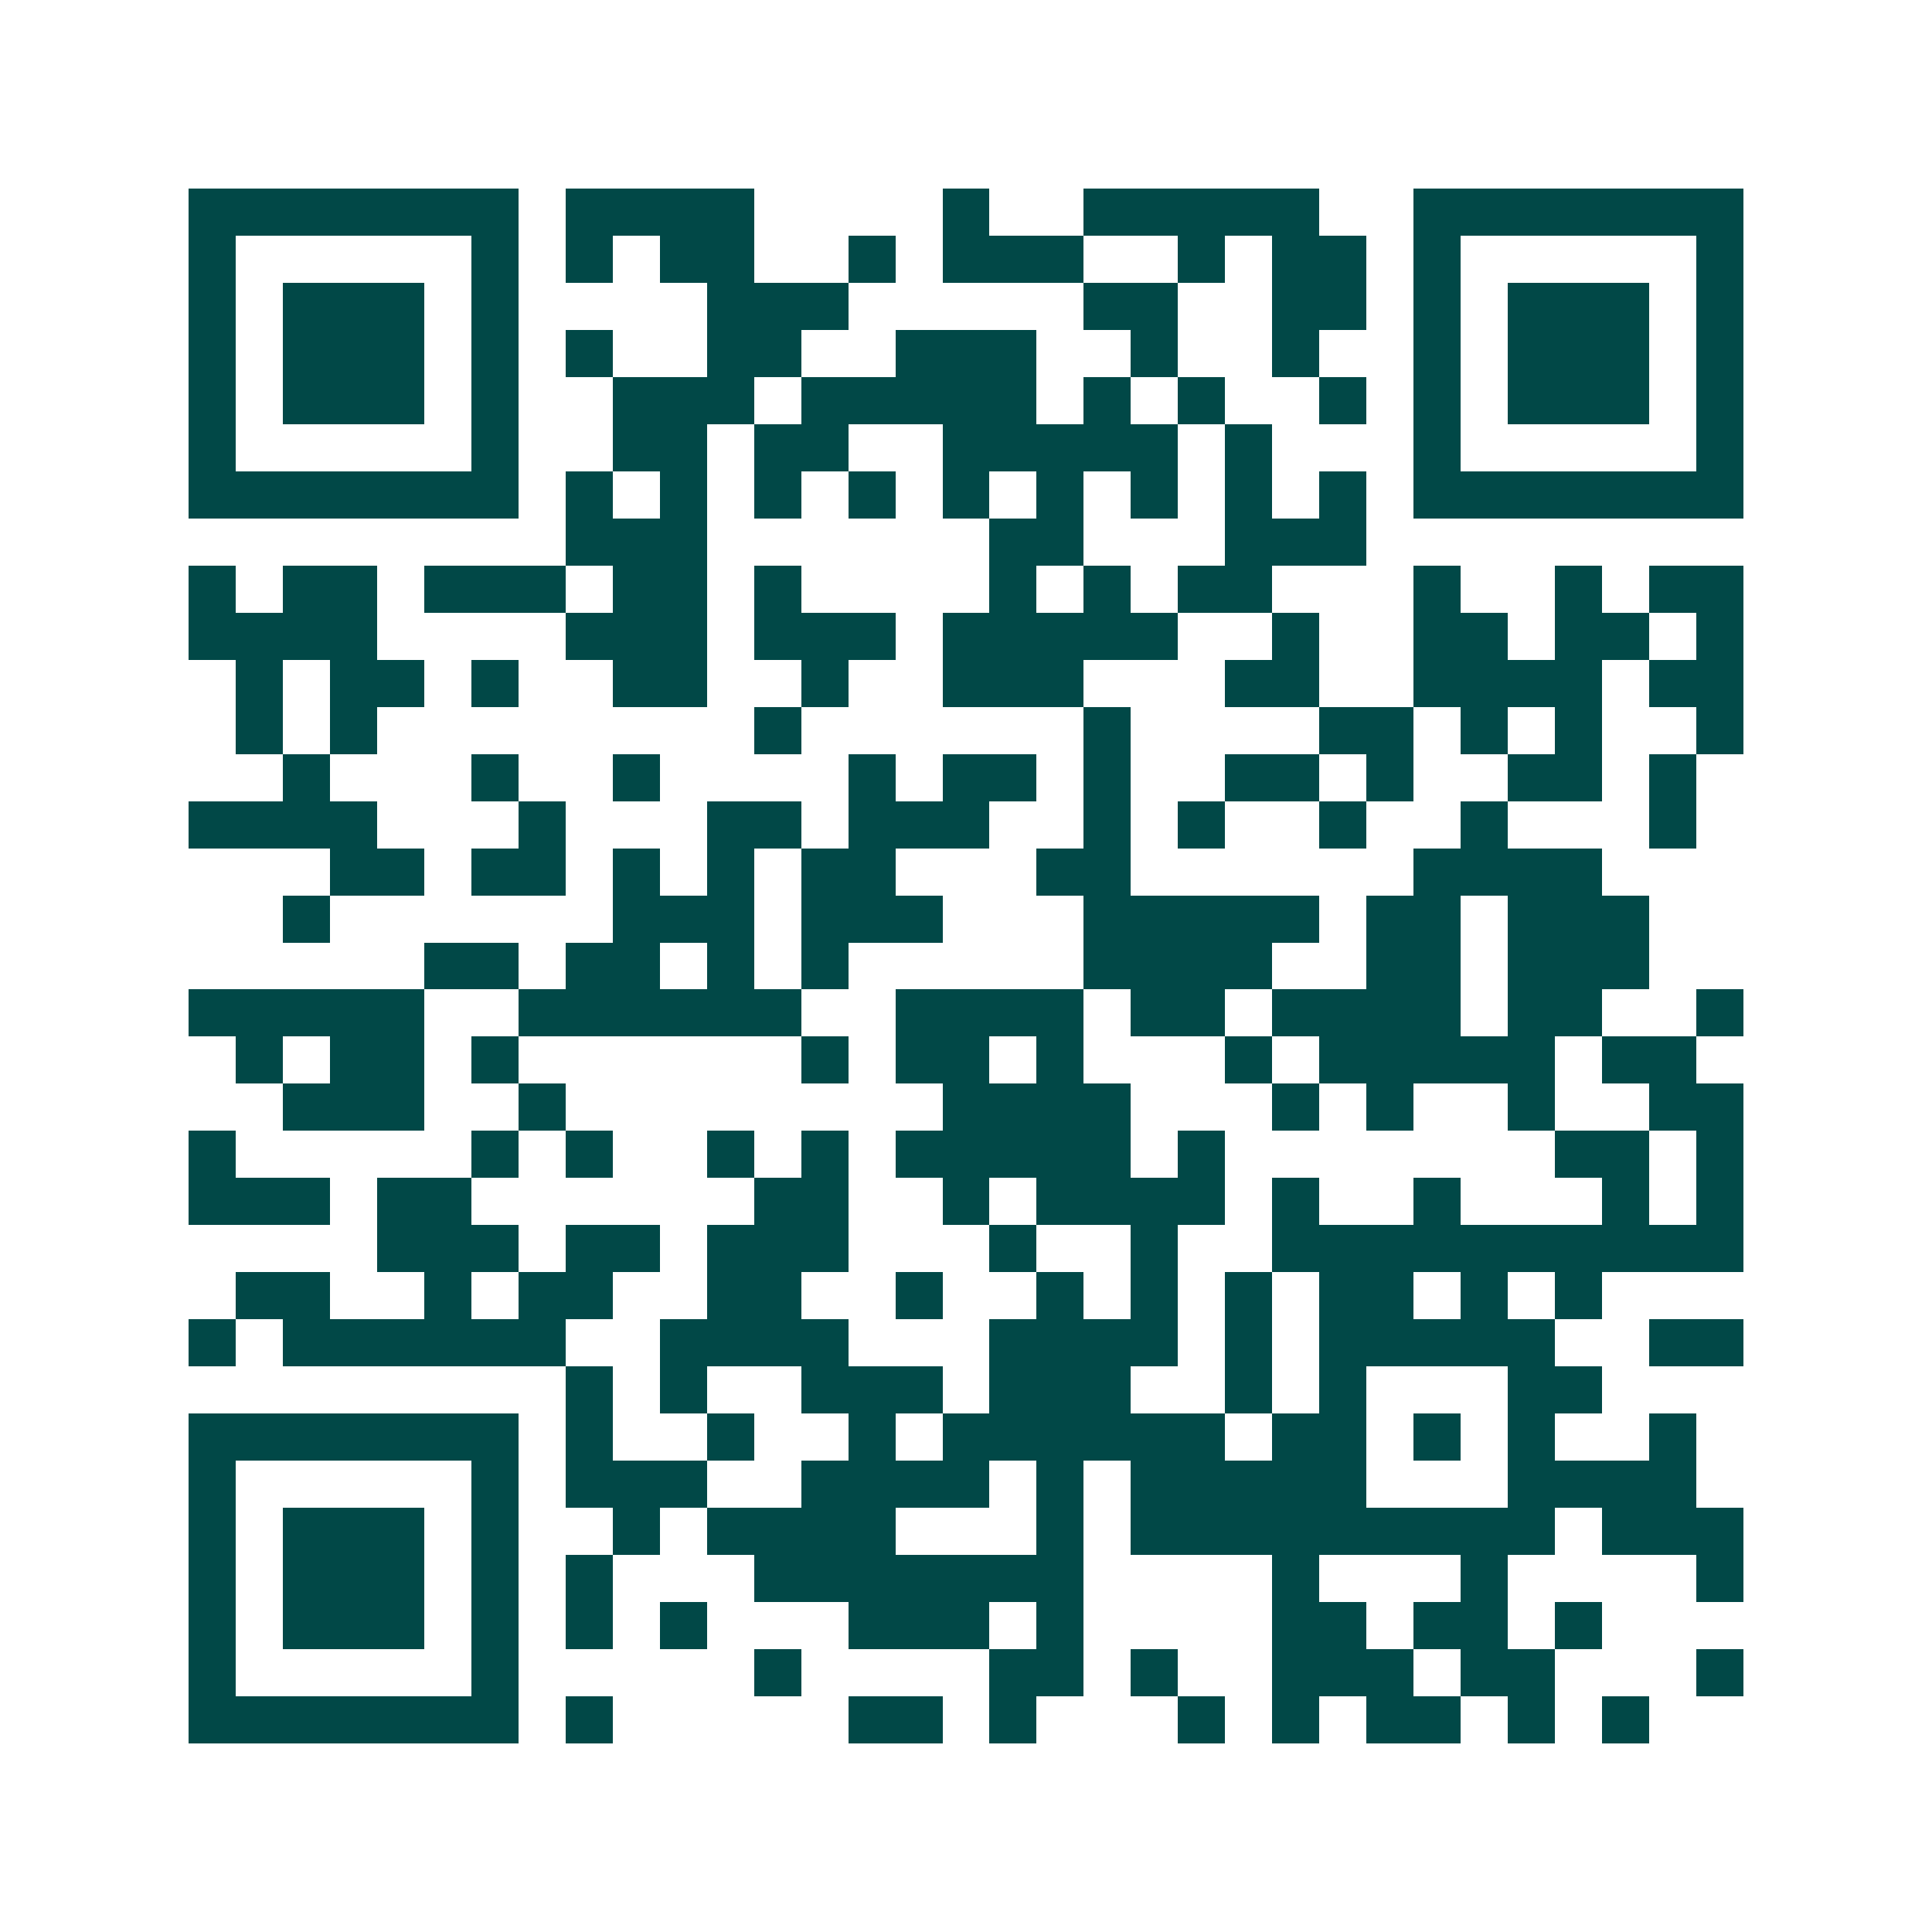 <svg xmlns="http://www.w3.org/2000/svg" width="200" height="200" viewBox="0 0 41 41" shape-rendering="crispEdges"><path fill="#ffffff" d="M0 0h41v41H0z"/><path stroke="#014847" d="M4 4.5h7m1 0h4m4 0h1m2 0h5m2 0h7M4 5.5h1m5 0h1m1 0h1m1 0h2m2 0h1m1 0h3m2 0h1m1 0h2m1 0h1m5 0h1M4 6.5h1m1 0h3m1 0h1m4 0h3m5 0h2m2 0h2m1 0h1m1 0h3m1 0h1M4 7.5h1m1 0h3m1 0h1m1 0h1m2 0h2m2 0h3m2 0h1m2 0h1m2 0h1m1 0h3m1 0h1M4 8.5h1m1 0h3m1 0h1m2 0h3m1 0h5m1 0h1m1 0h1m2 0h1m1 0h1m1 0h3m1 0h1M4 9.5h1m5 0h1m2 0h2m1 0h2m2 0h5m1 0h1m3 0h1m5 0h1M4 10.5h7m1 0h1m1 0h1m1 0h1m1 0h1m1 0h1m1 0h1m1 0h1m1 0h1m1 0h1m1 0h7M12 11.5h3m6 0h2m3 0h3M4 12.5h1m1 0h2m1 0h3m1 0h2m1 0h1m4 0h1m1 0h1m1 0h2m3 0h1m2 0h1m1 0h2M4 13.5h4m4 0h3m1 0h3m1 0h5m2 0h1m2 0h2m1 0h2m1 0h1M5 14.5h1m1 0h2m1 0h1m2 0h2m2 0h1m2 0h3m3 0h2m2 0h4m1 0h2M5 15.5h1m1 0h1m8 0h1m6 0h1m4 0h2m1 0h1m1 0h1m2 0h1M6 16.5h1m3 0h1m2 0h1m4 0h1m1 0h2m1 0h1m2 0h2m1 0h1m2 0h2m1 0h1M4 17.5h4m3 0h1m3 0h2m1 0h3m2 0h1m1 0h1m2 0h1m2 0h1m3 0h1M7 18.5h2m1 0h2m1 0h1m1 0h1m1 0h2m3 0h2m6 0h4M6 19.5h1m6 0h3m1 0h3m3 0h5m1 0h2m1 0h3M9 20.5h2m1 0h2m1 0h1m1 0h1m5 0h4m2 0h2m1 0h3M4 21.5h5m2 0h6m2 0h4m1 0h2m1 0h4m1 0h2m2 0h1M5 22.5h1m1 0h2m1 0h1m6 0h1m1 0h2m1 0h1m3 0h1m1 0h5m1 0h2M6 23.5h3m2 0h1m8 0h4m3 0h1m1 0h1m2 0h1m2 0h2M4 24.5h1m5 0h1m1 0h1m2 0h1m1 0h1m1 0h5m1 0h1m7 0h2m1 0h1M4 25.5h3m1 0h2m6 0h2m2 0h1m1 0h4m1 0h1m2 0h1m3 0h1m1 0h1M8 26.5h3m1 0h2m1 0h3m3 0h1m2 0h1m2 0h10M5 27.5h2m2 0h1m1 0h2m2 0h2m2 0h1m2 0h1m1 0h1m1 0h1m1 0h2m1 0h1m1 0h1M4 28.5h1m1 0h6m2 0h4m3 0h4m1 0h1m1 0h5m2 0h2M12 29.5h1m1 0h1m2 0h3m1 0h3m2 0h1m1 0h1m3 0h2M4 30.5h7m1 0h1m2 0h1m2 0h1m1 0h6m1 0h2m1 0h1m1 0h1m2 0h1M4 31.5h1m5 0h1m1 0h3m2 0h4m1 0h1m1 0h5m3 0h4M4 32.5h1m1 0h3m1 0h1m2 0h1m1 0h4m3 0h1m1 0h9m1 0h3M4 33.5h1m1 0h3m1 0h1m1 0h1m3 0h7m4 0h1m3 0h1m4 0h1M4 34.5h1m1 0h3m1 0h1m1 0h1m1 0h1m3 0h3m1 0h1m4 0h2m1 0h2m1 0h1M4 35.5h1m5 0h1m5 0h1m4 0h2m1 0h1m2 0h3m1 0h2m3 0h1M4 36.5h7m1 0h1m5 0h2m1 0h1m3 0h1m1 0h1m1 0h2m1 0h1m1 0h1"/></svg>
